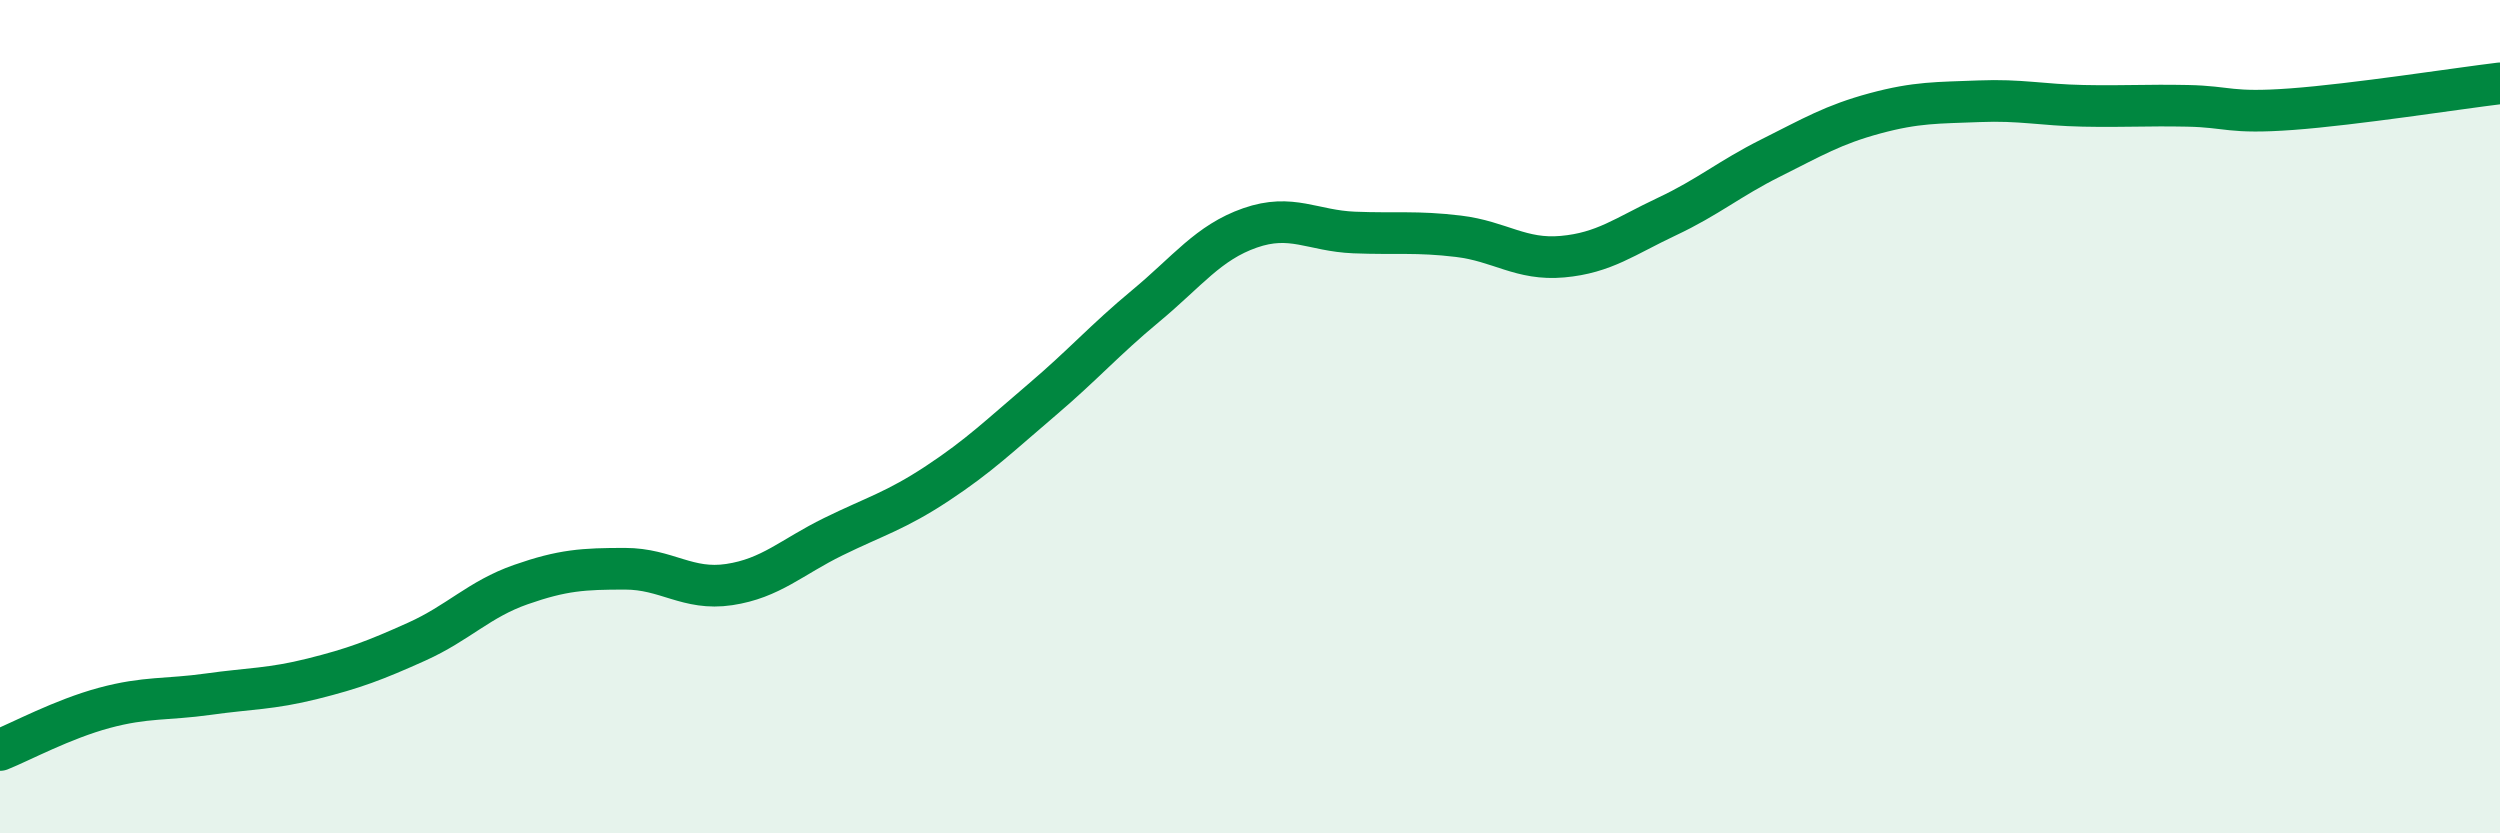 
    <svg width="60" height="20" viewBox="0 0 60 20" xmlns="http://www.w3.org/2000/svg">
      <path
        d="M 0,18 C 0.5,17.8 1.5,17.26 2.5,16.99 C 3.5,16.72 4,16.8 5,16.66 C 6,16.52 6.5,16.54 7.5,16.29 C 8.5,16.04 9,15.85 10,15.4 C 11,14.95 11.5,14.38 12.5,14.03 C 13.5,13.68 14,13.65 15,13.65 C 16,13.65 16.5,14.18 17.5,14.03 C 18.5,13.88 19,13.37 20,12.88 C 21,12.39 21.5,12.26 22.5,11.6 C 23.5,10.94 24,10.45 25,9.6 C 26,8.75 26.5,8.17 27.5,7.34 C 28.5,6.51 29,5.82 30,5.47 C 31,5.12 31.5,5.54 32.5,5.58 C 33.5,5.62 34,5.55 35,5.67 C 36,5.79 36.5,6.25 37.5,6.16 C 38.5,6.07 39,5.67 40,5.2 C 41,4.73 41.5,4.29 42.5,3.79 C 43.5,3.29 44,2.99 45,2.72 C 46,2.45 46.5,2.47 47.5,2.43 C 48.5,2.39 49,2.52 50,2.54 C 51,2.56 51.5,2.52 52.5,2.54 C 53.5,2.56 53.5,2.73 55,2.62 C 56.5,2.51 59,2.12 60,2L60 20L0 20Z"
        fill="#008740"
        opacity="0.1"
        stroke-linecap="round"
        stroke-linejoin="round"
      />
      <path
        d="M 0,18 C 0.5,17.8 1.5,17.26 2.5,16.99 C 3.5,16.72 4,16.8 5,16.66 C 6,16.52 6.5,16.54 7.5,16.29 C 8.5,16.04 9,15.85 10,15.4 C 11,14.95 11.5,14.38 12.5,14.03 C 13.5,13.68 14,13.65 15,13.65 C 16,13.65 16.5,14.18 17.5,14.03 C 18.5,13.88 19,13.37 20,12.88 C 21,12.39 21.5,12.26 22.5,11.6 C 23.5,10.94 24,10.45 25,9.6 C 26,8.75 26.5,8.17 27.5,7.34 C 28.5,6.51 29,5.82 30,5.47 C 31,5.12 31.5,5.54 32.5,5.58 C 33.5,5.62 34,5.55 35,5.67 C 36,5.79 36.5,6.25 37.5,6.16 C 38.5,6.07 39,5.67 40,5.2 C 41,4.73 41.5,4.29 42.5,3.79 C 43.5,3.29 44,2.99 45,2.72 C 46,2.45 46.5,2.47 47.5,2.43 C 48.5,2.39 49,2.52 50,2.54 C 51,2.56 51.5,2.52 52.5,2.54 C 53.5,2.56 53.5,2.73 55,2.62 C 56.5,2.51 59,2.12 60,2"
        stroke="#008740"
        stroke-width="1"
        fill="none"
        stroke-linecap="round"
        stroke-linejoin="round"
      />
    </svg>
  